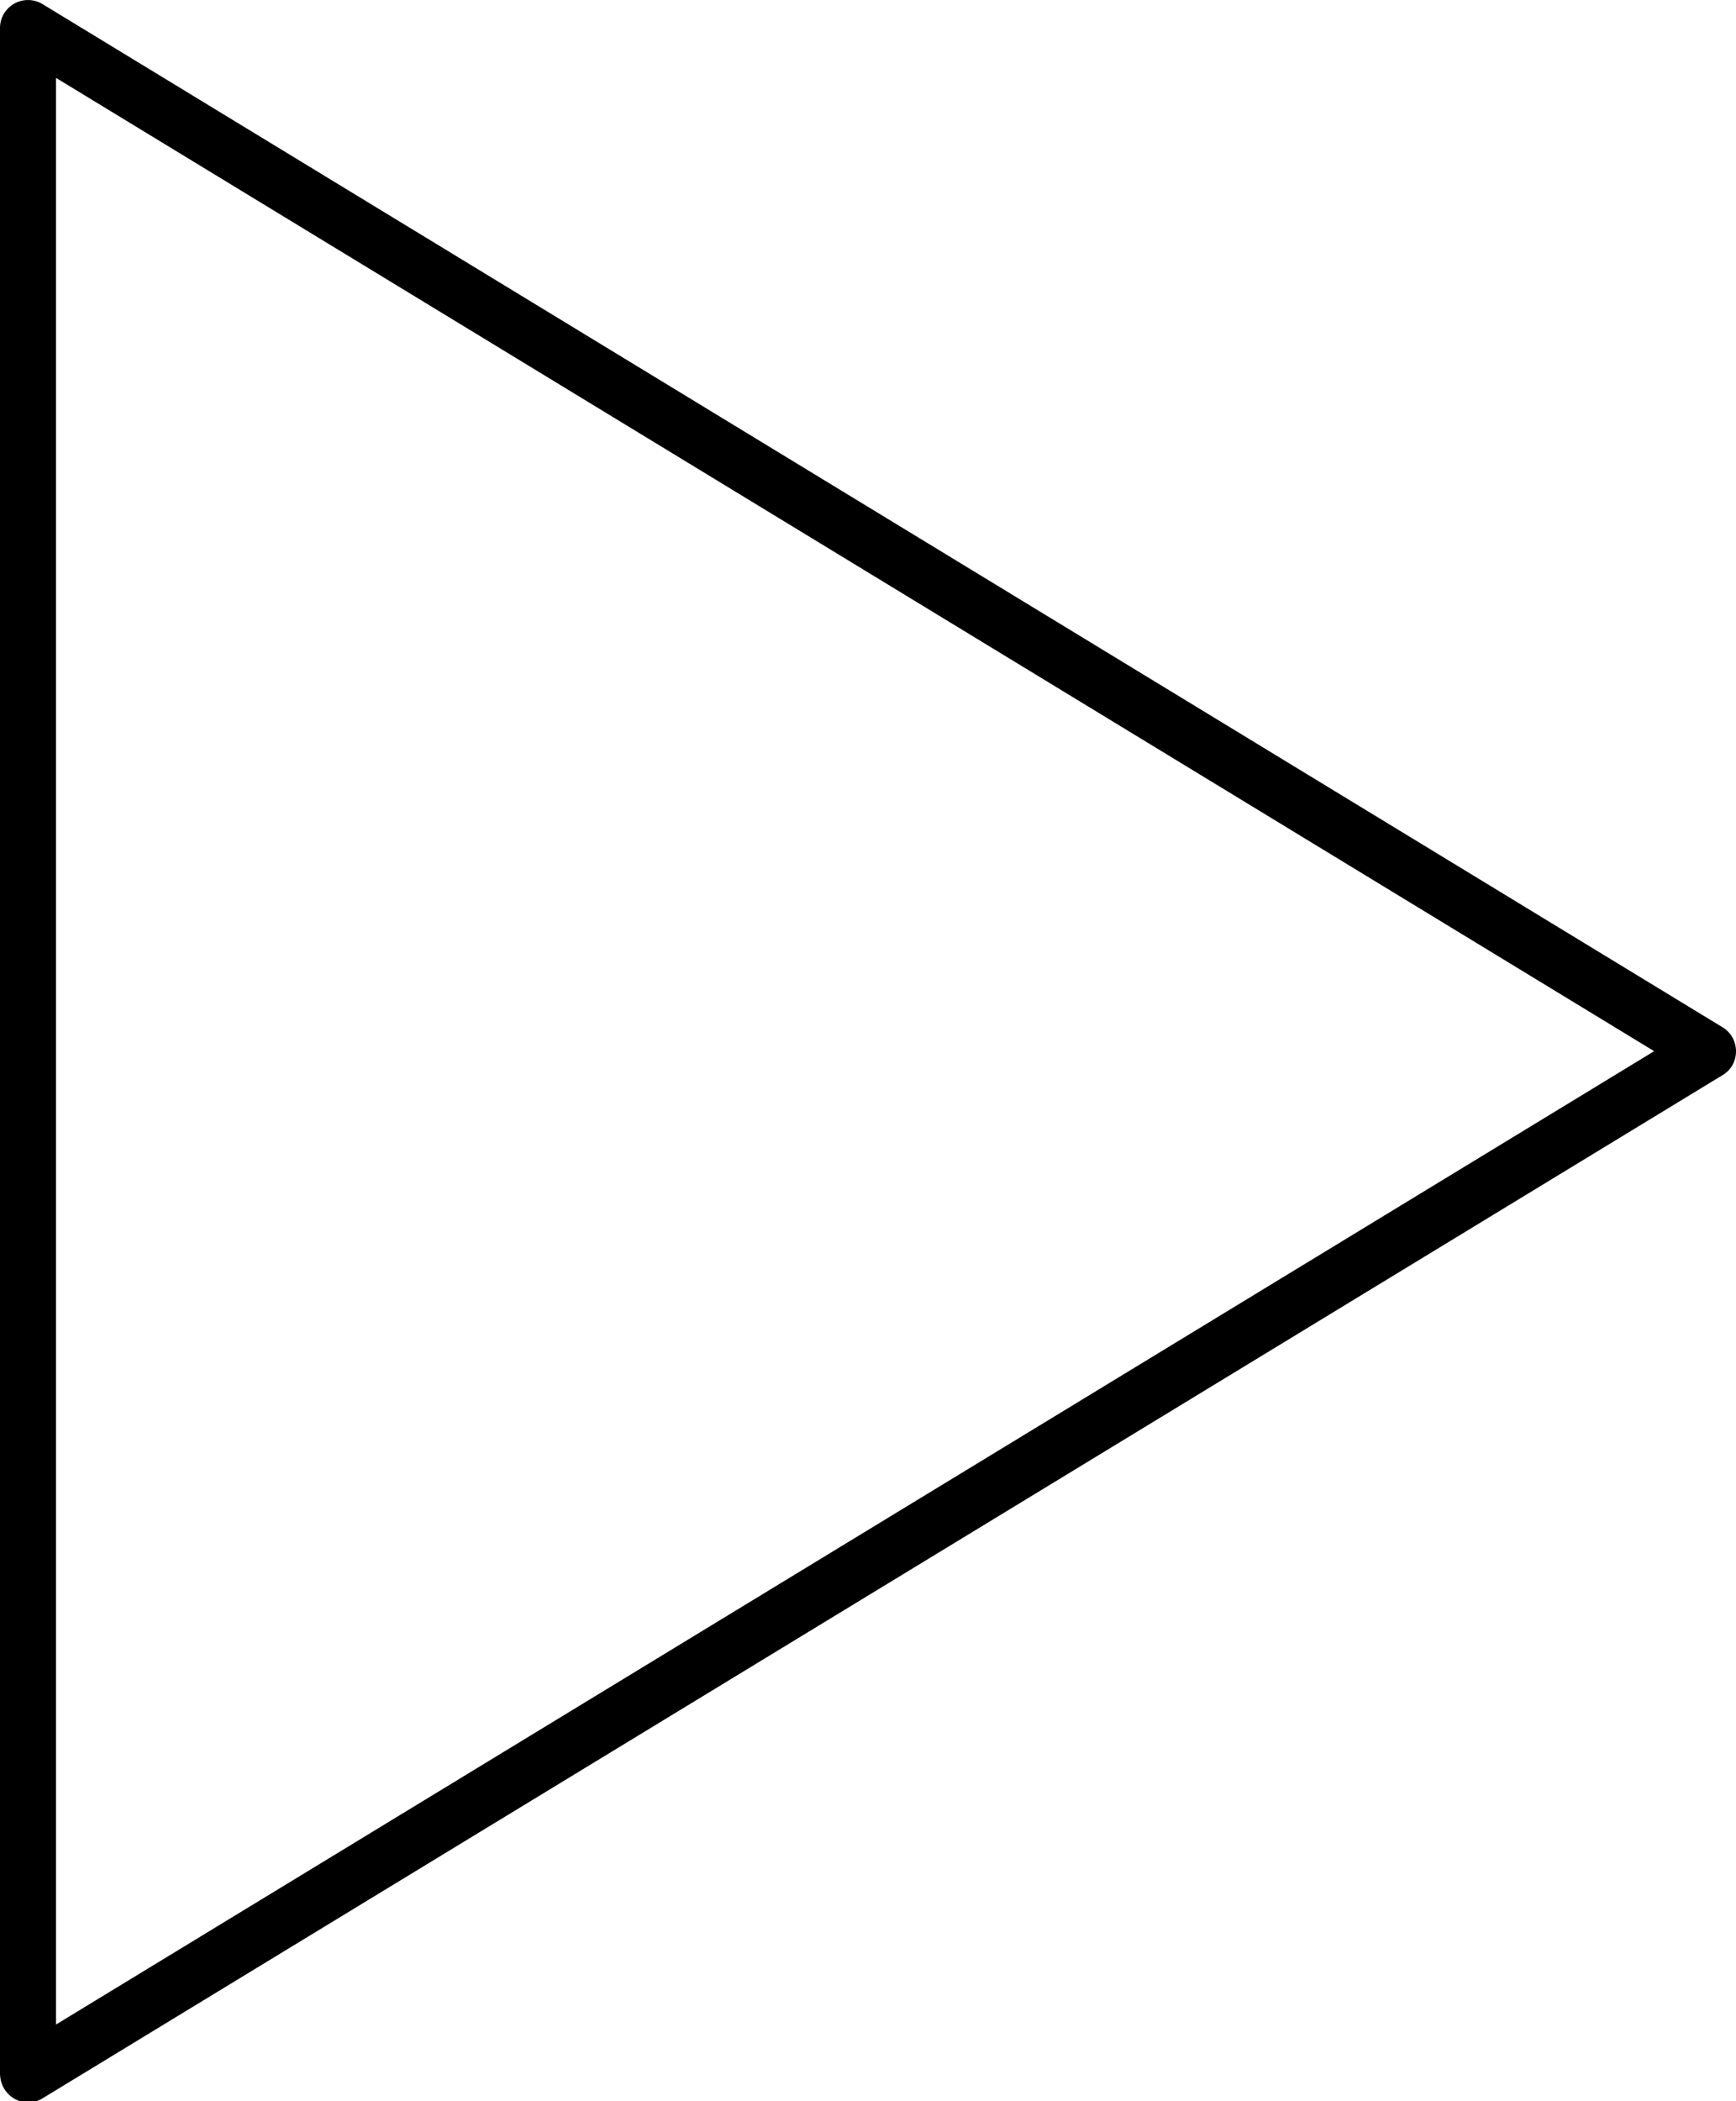 <svg xmlns="http://www.w3.org/2000/svg" viewBox="0 0 62 75">
	<path fill="currentColor" d="m2 2.78 57.077 34.742L2 72.266zM0 1v73c0 .825.854 1.305 1.52.9l60-36.523c.64-.377.64-1.318 0-1.708L1.52.147A1 1 0 0 0 0 1z"/>
</svg>
